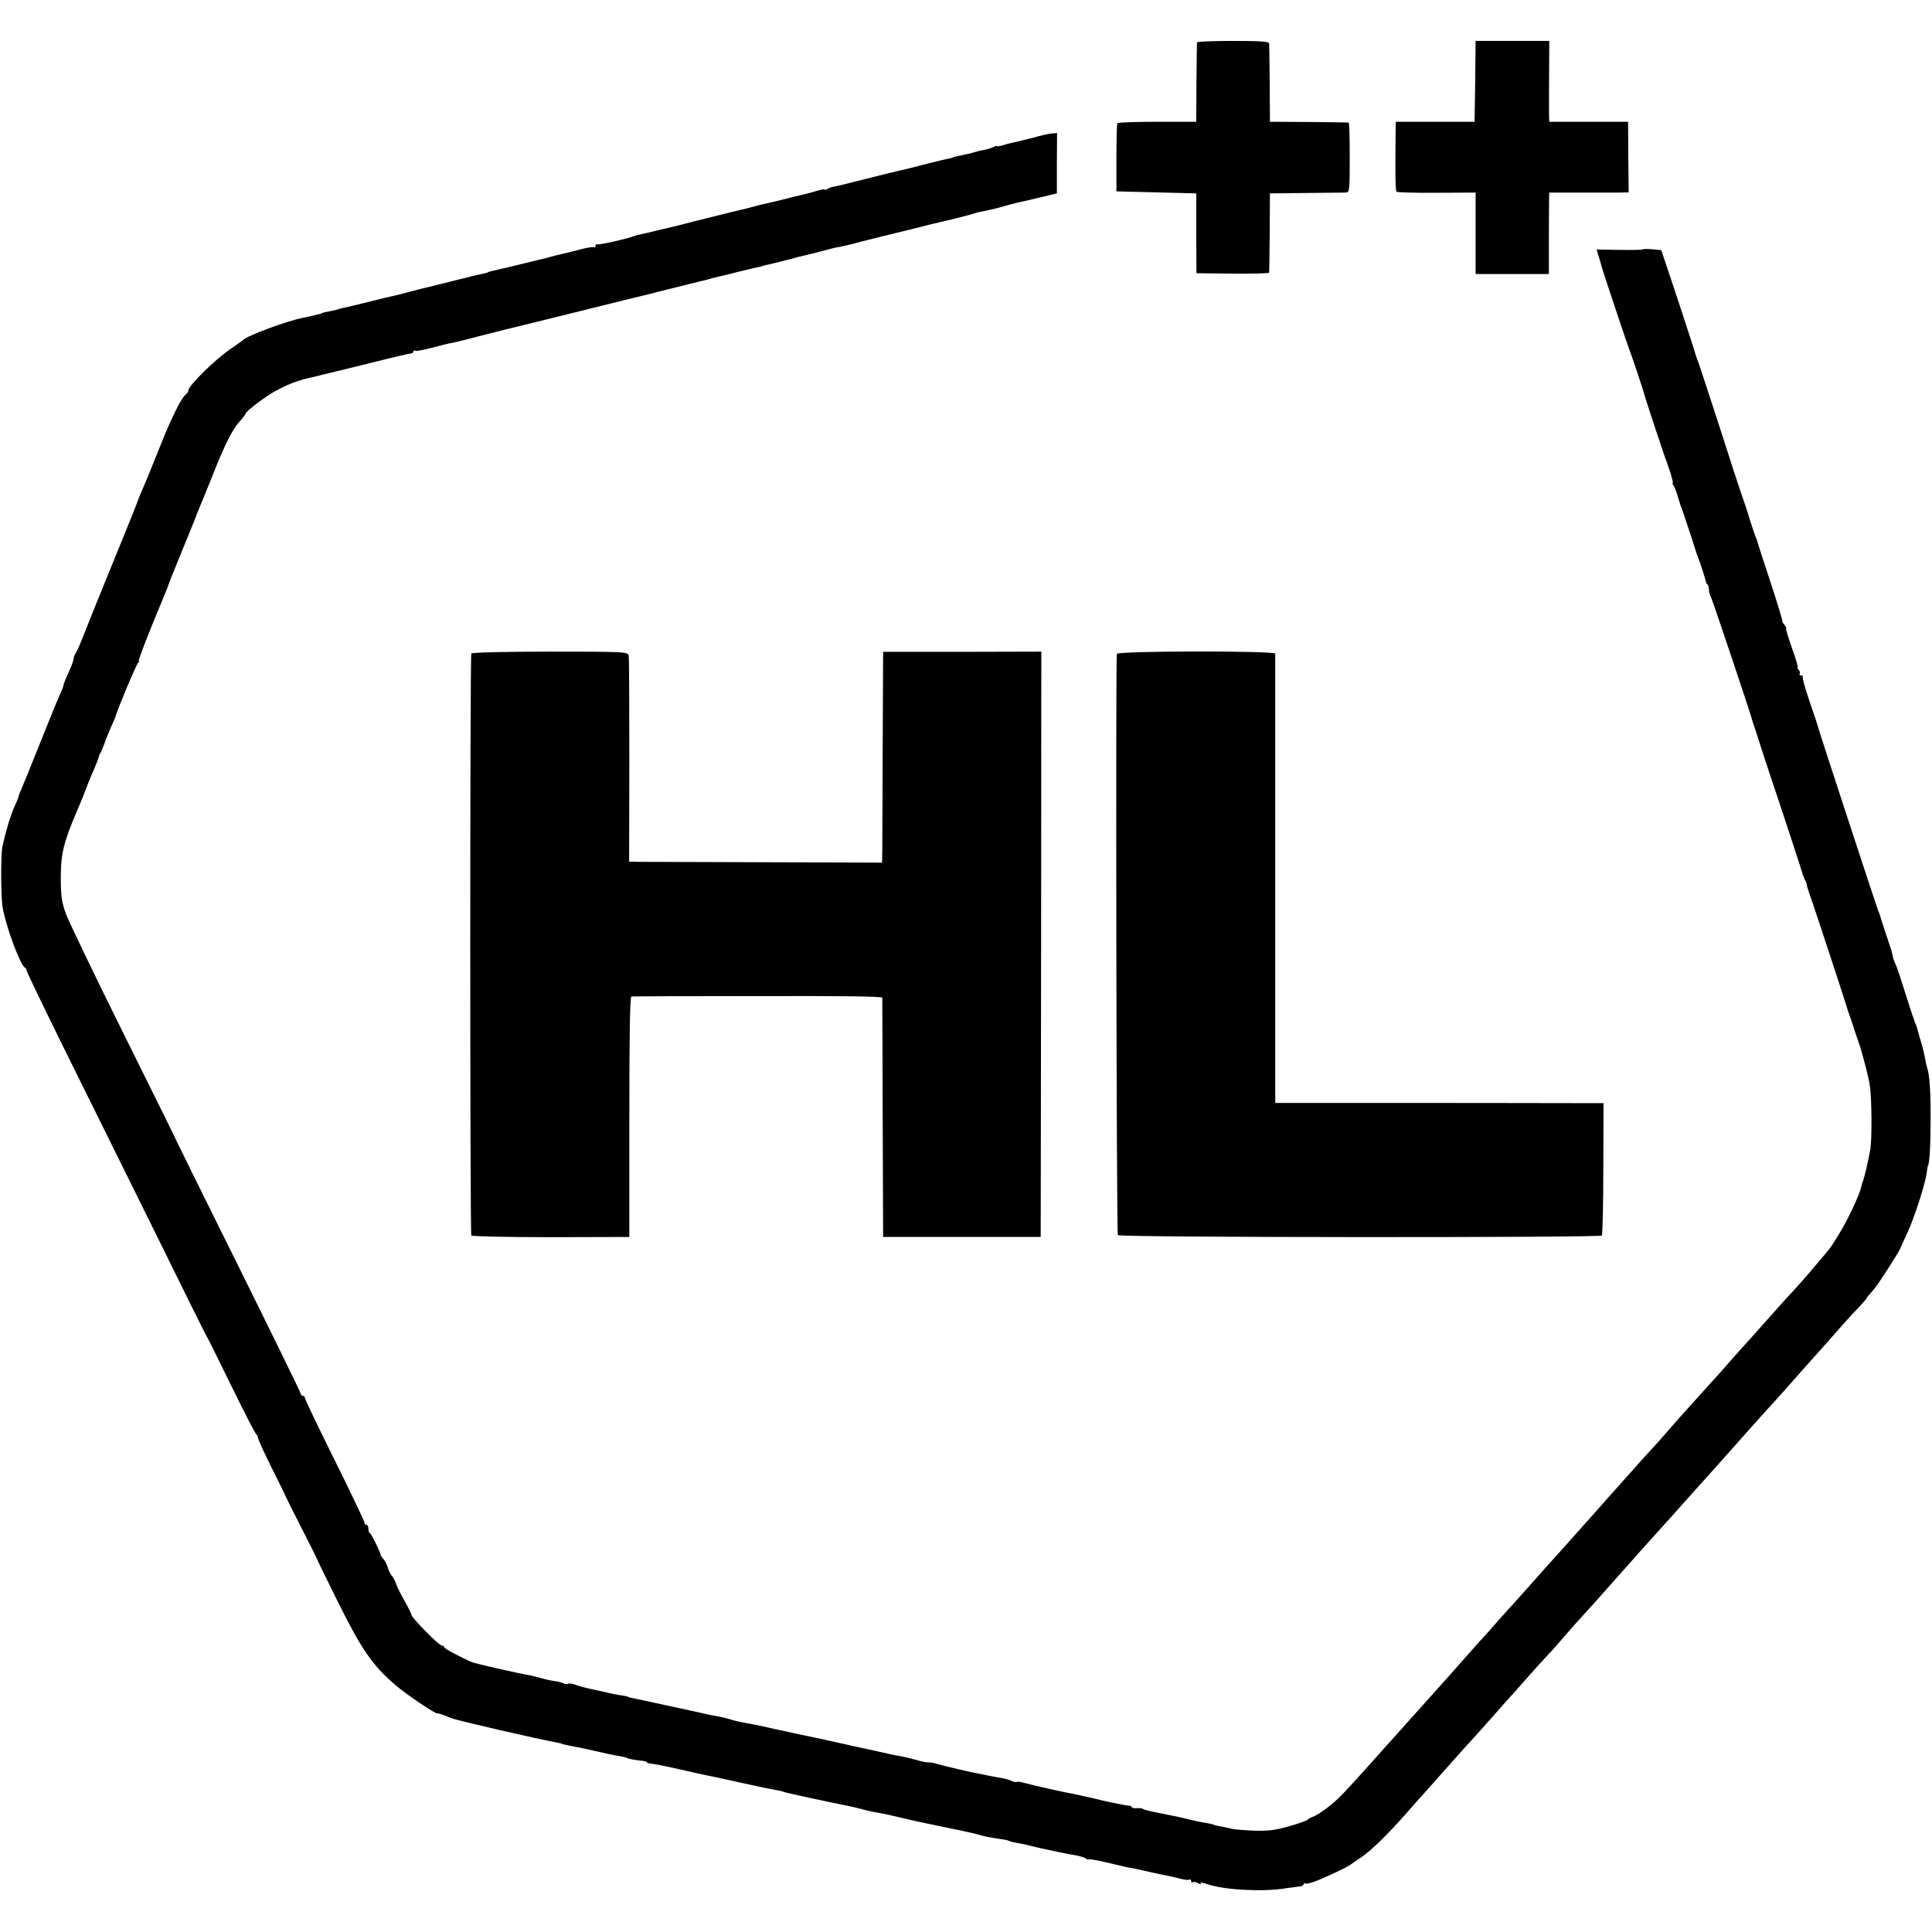 <?xml version="1.0" standalone="no"?>
<!DOCTYPE svg PUBLIC "-//W3C//DTD SVG 20010904//EN"
 "http://www.w3.org/TR/2001/REC-SVG-20010904/DTD/svg10.dtd">
<svg version="1.0" xmlns="http://www.w3.org/2000/svg"
 width="944pt" height="944pt" viewBox="0 0 944 944"
 preserveAspectRatio="xMidYMid meet">
<g transform="translate(0,944) scale(0.1,-0.1)"
fill="#000000" stroke="none">
<path d="M5849 9233 c-1 -5 -2 -93 -3 -198 l-1 -190 -190 0 c-104 0 -192 -3
-195 -7 -3 -4 -5 -80 -5 -170 l0 -163 195 -5 195 -5 0 -195 1 -195 177 -2 c97
-1 177 1 178 5 1 4 2 93 3 197 l1 190 175 2 c96 1 184 2 195 2 19 1 20 8 20
171 0 94 -2 171 -5 171 -3 1 -90 2 -195 3 l-190 1 -1 185 c-1 102 -2 191 -3
198 -1 9 -43 12 -176 12 -96 0 -175 -3 -176 -7z"/>
<path d="M7208 9043 l-3 -198 -192 0 -193 0 -1 -57 c-2 -205 -1 -279 5 -285 3
-3 91 -6 196 -5 l190 1 0 -199 0 -199 179 0 179 0 0 172 c0 95 1 184 1 199 l1
27 138 0 c75 0 162 0 193 0 l57 1 -2 173 -1 172 -192 0 -193 0 -1 25 c0 14 -1
103 0 198 l1 172 -180 0 -180 0 -2 -197z"/>
<path d="M5051 8768 c-35 -9 -76 -19 -90 -22 -14 -3 -41 -9 -58 -15 -18 -5
-33 -8 -33 -5 0 3 -8 0 -17 -5 -10 -5 -31 -11 -48 -14 -16 -3 -37 -8 -45 -11
-8 -3 -28 -8 -45 -11 -38 -8 -60 -13 -60 -15 0 -1 -11 -3 -24 -6 -13 -2 -60
-14 -105 -25 -45 -12 -89 -23 -98 -25 -10 -2 -26 -6 -35 -8 -10 -2 -83 -20
-162 -40 -79 -20 -151 -38 -160 -39 -9 -1 -22 -6 -28 -10 -7 -5 -13 -6 -13 -3
0 3 -21 -1 -47 -9 -27 -8 -59 -16 -73 -19 -14 -3 -52 -12 -85 -21 -33 -8 -69
-17 -80 -19 -11 -2 -40 -9 -65 -16 -25 -7 -52 -14 -60 -15 -33 -8 -159 -39
-230 -57 -41 -11 -82 -21 -90 -23 -8 -2 -46 -11 -85 -20 -38 -10 -77 -18 -85
-20 -8 -1 -22 -5 -30 -8 -36 -14 -174 -45 -182 -41 -4 3 -8 0 -8 -7 0 -7 -3
-10 -6 -7 -3 3 -31 -1 -62 -9 -56 -15 -70 -18 -113 -28 -11 -2 -29 -7 -39 -10
-10 -3 -28 -8 -39 -10 -12 -3 -30 -7 -41 -10 -47 -12 -190 -46 -210 -50 -8 -2
-15 -4 -15 -5 0 -2 -17 -6 -55 -14 -14 -3 -34 -8 -45 -11 -11 -3 -67 -16 -125
-31 -114 -28 -116 -28 -175 -44 -22 -6 -50 -13 -63 -16 -13 -2 -69 -16 -125
-30 -56 -14 -111 -27 -122 -29 -11 -2 -20 -4 -20 -5 0 -1 -11 -4 -25 -7 -38
-7 -55 -11 -57 -13 -2 -2 -6 -3 -10 -4 -40 -10 -71 -17 -88 -20 -72 -14 -267
-86 -285 -106 -3 -3 -31 -22 -62 -44 -76 -51 -208 -181 -208 -205 0 -5 -6 -14
-14 -20 -22 -19 -70 -116 -126 -257 -50 -125 -62 -155 -90 -219 -7 -16 -14
-34 -16 -40 -1 -5 -38 -98 -82 -205 -88 -216 -92 -226 -118 -290 -10 -25 -25
-63 -34 -85 -9 -22 -27 -67 -40 -100 -13 -33 -27 -64 -32 -69 -4 -6 -8 -16 -8
-24 0 -7 -11 -38 -25 -68 -14 -30 -25 -58 -25 -63 0 -4 -6 -21 -14 -37 -8 -16
-51 -121 -96 -234 -45 -113 -88 -219 -96 -237 -8 -17 -14 -34 -14 -37 0 -3 -9
-25 -20 -49 -18 -39 -42 -119 -58 -192 -9 -40 -8 -250 1 -300 16 -93 87 -284
109 -293 4 -2 8 -8 8 -14 0 -6 88 -189 196 -407 108 -218 302 -610 431 -871
128 -261 239 -484 245 -495 19 -34 24 -44 135 -270 59 -121 111 -221 115 -223
4 -2 8 -9 8 -16 0 -7 30 -73 67 -147 37 -74 68 -136 68 -139 1 -3 34 -70 75
-150 41 -80 77 -152 80 -160 3 -8 47 -98 98 -201 119 -240 172 -317 287 -415
50 -43 194 -140 202 -136 3 2 27 -6 71 -24 27 -11 427 -103 512 -118 14 -3 25
-5 25 -6 0 -2 19 -6 65 -15 19 -3 64 -13 100 -21 36 -9 76 -17 90 -20 33 -5
65 -12 65 -14 0 -3 39 -10 67 -13 16 -1 28 -4 28 -7 0 -3 8 -6 18 -7 9 0 71
-12 137 -27 66 -15 129 -29 140 -31 23 -4 30 -6 185 -40 63 -14 131 -28 150
-31 19 -3 38 -8 41 -10 5 -3 254 -57 314 -68 11 -2 39 -9 63 -15 24 -7 55 -14
70 -16 15 -2 59 -11 97 -20 92 -22 102 -24 155 -35 105 -21 236 -49 250 -54
17 -6 60 -15 109 -22 19 -2 37 -6 41 -9 4 -2 22 -7 41 -10 19 -3 50 -10 69
-15 19 -5 46 -11 60 -14 14 -3 48 -10 75 -16 28 -6 66 -13 85 -16 19 -4 40
-10 46 -15 6 -5 13 -7 15 -4 3 2 43 -5 90 -16 46 -11 95 -23 109 -25 14 -2 57
-11 95 -20 39 -9 81 -18 95 -20 14 -3 40 -9 59 -14 19 -5 38 -7 43 -4 4 3 8 0
8 -7 0 -7 3 -9 6 -6 4 3 16 2 27 -4 11 -7 17 -7 13 -1 -3 5 13 3 36 -5 82 -28
273 -38 383 -19 28 4 58 8 68 9 9 1 17 6 17 11 0 5 3 7 6 3 3 -3 24 1 46 9 43
15 170 75 178 84 3 3 25 18 48 33 48 31 133 114 227 221 33 38 65 74 71 80 13
15 94 105 169 190 33 37 76 85 95 105 19 21 60 67 90 101 30 35 62 70 70 79 9
9 49 54 90 101 41 47 89 99 105 116 17 17 49 54 73 82 24 27 57 66 75 85 29
31 134 148 180 201 41 47 238 267 247 276 3 3 41 45 85 95 44 49 87 97 95 106
15 16 132 147 160 179 45 51 151 170 192 214 26 28 56 63 68 76 12 14 49 56
83 94 34 38 69 77 77 86 101 115 151 171 183 203 20 22 37 41 37 43 0 2 8 13
18 23 9 11 22 26 27 33 26 34 119 180 120 188 1 3 15 35 33 73 35 74 89 242
96 297 3 19 5 35 6 35 7 0 13 102 13 220 1 135 -5 223 -16 255 -3 8 -8 29 -10
45 -3 17 -12 55 -21 85 -9 30 -18 62 -20 70 -3 8 -5 16 -6 18 -2 1 -3 5 -5 10
-1 4 -4 14 -7 22 -4 8 -16 47 -28 85 -40 125 -51 160 -61 180 -5 11 -11 29
-12 40 -2 11 -7 27 -10 35 -5 13 -49 147 -52 160 -1 3 -4 12 -8 20 -9 23 -291
883 -293 895 -1 6 -20 63 -42 127 -22 64 -37 119 -34 122 3 3 -1 6 -8 6 -7 0
-10 3 -7 7 4 3 2 12 -4 20 -6 7 -9 13 -6 13 4 0 -9 43 -28 95 -18 52 -31 95
-28 95 3 0 -1 7 -8 17 -8 9 -12 17 -10 17 2 1 -24 87 -58 191 -35 105 -64 195
-65 200 -1 6 -4 15 -7 20 -3 6 -16 44 -29 85 -12 41 -31 98 -41 125 -10 28
-59 178 -109 335 -51 157 -96 294 -100 305 -8 18 -22 62 -25 75 -1 3 -36 111
-79 242 l-79 236 -44 4 c-24 2 -46 2 -48 -1 -2 -2 -54 -3 -114 -2 l-110 2 10
-33 c6 -18 12 -40 14 -48 6 -24 126 -383 135 -405 9 -21 74 -216 75 -225 1 -6
64 -199 72 -220 3 -8 7 -19 8 -25 2 -5 16 -49 34 -97 17 -49 28 -88 24 -88 -3
0 -1 -6 4 -12 5 -7 15 -33 22 -58 7 -25 17 -54 22 -65 4 -11 22 -65 40 -120
17 -55 35 -109 40 -120 10 -26 33 -98 34 -107 0 -3 3 -10 8 -14 4 -4 7 -16 7
-26 0 -10 4 -26 10 -36 8 -15 195 -573 205 -612 2 -8 4 -15 5 -15 1 0 3 -7 5
-15 2 -8 53 -166 115 -350 61 -184 113 -343 115 -352 2 -9 8 -25 13 -35 6 -10
10 -22 10 -26 0 -4 7 -27 15 -50 17 -45 178 -536 182 -552 1 -5 5 -17 8 -25 3
-8 16 -44 27 -80 12 -36 24 -72 27 -80 3 -8 7 -19 8 -25 2 -5 10 -39 20 -74 9
-35 19 -78 21 -95 10 -59 11 -268 2 -315 -11 -59 -28 -132 -35 -151 -4 -8 -7
-22 -9 -30 -7 -34 -61 -151 -102 -219 -43 -72 -52 -83 -100 -139 -13 -15 -37
-44 -55 -65 -18 -21 -50 -57 -72 -81 -22 -23 -69 -75 -105 -116 -36 -40 -87
-98 -115 -129 -27 -30 -60 -66 -72 -80 -60 -69 -79 -90 -122 -137 -92 -101
-189 -210 -216 -242 -15 -18 -42 -48 -59 -66 -17 -18 -59 -64 -92 -102 -34
-38 -73 -81 -85 -95 -13 -15 -49 -54 -79 -89 -147 -165 -212 -238 -245 -274
-16 -18 -57 -63 -90 -101 -33 -37 -71 -80 -85 -95 -14 -15 -50 -55 -80 -89
-30 -35 -68 -77 -85 -95 -16 -18 -46 -51 -65 -73 -32 -37 -148 -167 -195 -219
-11 -12 -47 -52 -80 -89 -33 -37 -71 -80 -85 -95 -14 -15 -52 -58 -85 -95
-163 -182 -182 -202 -235 -244 -28 -22 -60 -43 -73 -47 -12 -4 -24 -10 -27
-15 -3 -4 -44 -19 -90 -32 -67 -19 -103 -24 -170 -22 -47 2 -96 6 -110 9 -14
3 -38 9 -54 12 -16 2 -32 6 -35 8 -3 2 -24 7 -46 10 -22 4 -56 11 -75 16 -19
5 -46 11 -60 14 -14 3 -50 10 -80 16 -30 6 -59 12 -65 14 -5 1 -14 4 -20 7 -5
4 -20 5 -32 4 -13 -1 -23 1 -23 5 0 4 -6 7 -12 7 -12 1 -36 5 -93 17 -11 2
-50 11 -86 20 -37 8 -78 17 -90 20 -49 8 -215 46 -246 55 -17 5 -34 7 -36 4
-3 -2 -14 0 -24 5 -10 6 -37 13 -59 16 -22 4 -51 9 -64 12 -14 3 -32 7 -40 8
-25 4 -163 36 -200 47 -19 6 -40 9 -45 8 -6 -1 -30 3 -55 11 -25 7 -54 14 -65
16 -11 2 -41 8 -67 13 -42 10 -93 21 -163 36 -11 2 -29 6 -40 9 -20 5 -204 45
-240 52 -11 2 -30 6 -42 9 -13 3 -33 7 -45 10 -13 2 -43 9 -68 15 -25 5 -57
12 -72 15 -67 12 -85 16 -113 25 -16 5 -46 12 -65 15 -19 3 -42 8 -50 10 -8 2
-26 6 -40 9 -14 3 -68 15 -120 26 -118 26 -127 28 -170 37 -47 9 -50 10 -52
13 -2 1 -12 3 -23 5 -24 3 -70 12 -105 21 -14 3 -43 9 -65 14 -22 5 -52 13
-66 19 -15 5 -29 7 -33 4 -3 -3 -13 -2 -23 2 -10 5 -31 10 -48 12 -16 2 -43 8
-60 13 -16 5 -41 11 -55 14 -59 10 -267 57 -285 65 -56 24 -135 66 -135 73 0
4 -6 8 -12 8 -14 0 -148 137 -148 150 0 5 -15 35 -34 69 -19 33 -37 70 -41 83
-4 13 -13 30 -20 38 -7 8 -16 26 -20 40 -4 14 -13 32 -20 40 -8 8 -15 20 -16
25 -4 19 -44 100 -51 103 -5 2 -8 12 -8 23 0 10 -4 19 -10 19 -5 0 -10 5 -10
12 0 6 -65 143 -145 304 -80 161 -145 297 -145 303 0 6 -4 11 -10 11 -5 0 -10
4 -10 9 0 5 -136 283 -302 618 -166 334 -302 610 -303 613 0 3 -117 239 -259
525 -142 286 -270 552 -284 590 -21 59 -25 87 -25 180 0 112 14 170 78 320 28
65 38 90 39 95 2 7 27 70 47 115 10 23 19 47 21 55 2 8 5 17 8 20 3 3 11 22
19 44 7 21 23 59 34 85 12 25 21 48 22 51 3 20 102 257 110 262 5 4 7 8 3 8
-4 0 27 82 68 183 42 100 77 187 78 192 2 6 8 21 13 35 6 14 31 75 55 135 25
61 49 119 53 130 5 11 9 22 10 25 5 15 19 49 30 75 7 17 32 77 55 135 58 148
97 224 131 261 16 17 29 34 29 38 1 11 94 82 145 110 55 30 102 49 155 62 19
4 53 12 75 18 54 13 55 13 250 61 94 24 176 43 183 43 6 0 12 4 12 9 0 5 4 7
9 4 4 -3 41 4 82 15 41 11 85 22 99 24 14 3 41 9 60 14 49 13 209 54 257 65
10 2 149 37 308 76 160 40 298 74 308 76 19 4 48 12 75 19 52 13 190 47 205
51 10 2 27 6 37 9 10 3 27 8 37 10 10 2 56 13 103 25 47 12 94 23 105 25 11 2
20 4 20 5 0 1 10 3 22 6 13 2 55 13 95 23 40 11 84 22 98 25 14 3 43 10 65 16
22 6 49 13 60 16 11 3 29 7 40 8 11 2 58 13 105 26 47 12 92 23 100 25 8 2 69
17 135 33 66 17 131 33 145 36 42 9 154 37 170 43 8 3 22 7 30 8 16 3 68 14
85 19 6 1 28 8 50 14 22 6 51 13 65 16 14 3 58 13 99 23 l75 18 0 148 1 147
-25 -2 c-14 -1 -54 -10 -89 -20z"/>
<path d="M2303 6247 c-7 -11 -7 -2832 0 -2844 3 -4 178 -8 388 -8 l384 1 0
587 c0 392 3 587 10 588 5 1 283 2 618 2 399 1 607 -1 608 -8 0 -5 1 -271 2
-590 l2 -579 385 0 385 0 2 1430 1 1430 -386 -1 -387 0 -2 -450 c-1 -247 -2
-479 -2 -515 l-1 -65 -578 2 c-317 1 -595 2 -617 2 l-41 1 1 493 c0 270 -1
501 -3 512 -3 20 -9 21 -383 21 -216 0 -383 -4 -386 -9z"/>
<path d="M5457 6245 c-6 -19 -2 -2830 5 -2840 7 -12 2353 -13 2365 -2 3 4 7
151 7 327 l1 320 -150 0 c-82 0 -443 1 -802 1 l-652 0 0 1092 c0 601 0 1097 0
1103 -1 15 -769 14 -774 -1z"/>
</g>
</svg>
